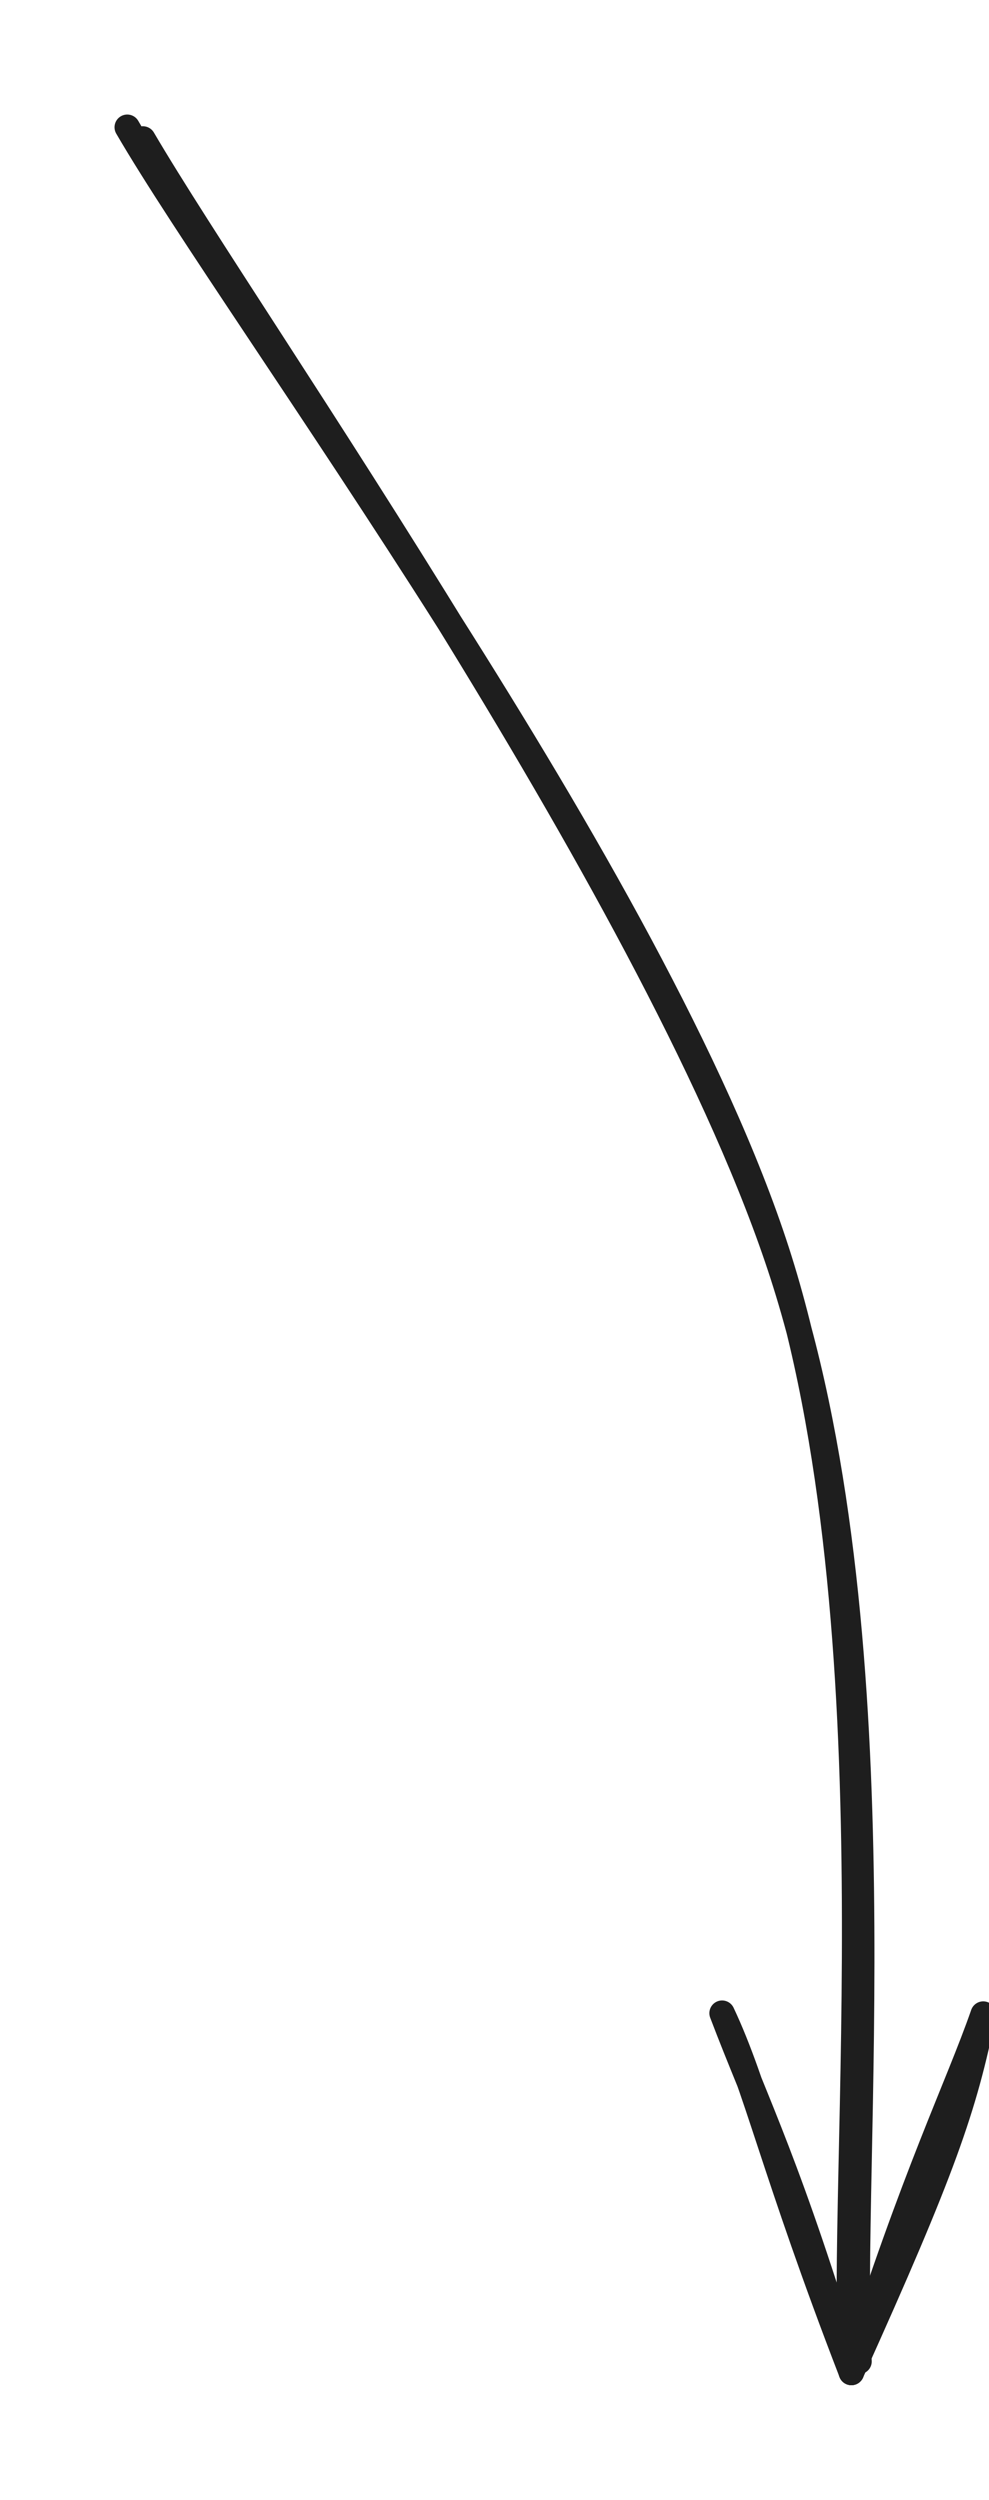 <svg version="1.1" xmlns="http://www.w3.org/2000/svg" viewBox="0 0 77.712 196.349" width="77.712" height="196.349">
  <!-- svg-source:excalidraw -->
  
  <defs>
    <style class="style-fonts">
      @font-face {
        font-family: "Virgil";
        src: url("https://unpkg.com/@excalidraw/excalidraw@undefined/dist/excalidraw-assets/Virgil.woff2");
      }
      @font-face {
        font-family: "Cascadia";
        src: url("https://unpkg.com/@excalidraw/excalidraw@undefined/dist/excalidraw-assets/Cascadia.woff2");
      }
      @font-face {
        font-family: "Assistant";
        src: url("https://unpkg.com/@excalidraw/excalidraw@undefined/dist/excalidraw-assets/Assistant-Regular.woff2");
      }
    </style>
    
  </defs>
  <g stroke-linecap="round"><g transform="translate(10.789 10.666) rotate(0 28.199 87.829)"><path d="M0.44 0.25 C9.08 14.99, 41.35 60.4, 50.72 89.49 C60.1 118.59, 55.79 160.37, 56.71 174.81 M-0.79 -0.67 C7.87 14.23, 40.76 58.25, 50.25 87.64 C59.73 117.03, 55.08 160.71, 56.11 175.68" stroke="#1e1e1e" stroke-width="2" fill="none"></path></g><g transform="translate(10.789 10.666) rotate(0 28.199 87.829)"><path d="M45.95 147.46 C48.72 154.75, 51.28 159.63, 56.11 175.68 M45.95 147.46 C48.64 153.16, 49.99 159.84, 56.11 175.68" stroke="#1e1e1e" stroke-width="2" fill="none"></path></g><g transform="translate(10.789 10.666) rotate(0 28.199 87.829)"><path d="M66.47 147.53 C64.99 154.89, 63.3 159.75, 56.11 175.68 M66.47 147.53 C64.46 153.3, 61.1 159.96, 56.11 175.68" stroke="#1e1e1e" stroke-width="2" fill="none"></path></g></g><mask></mask></svg>